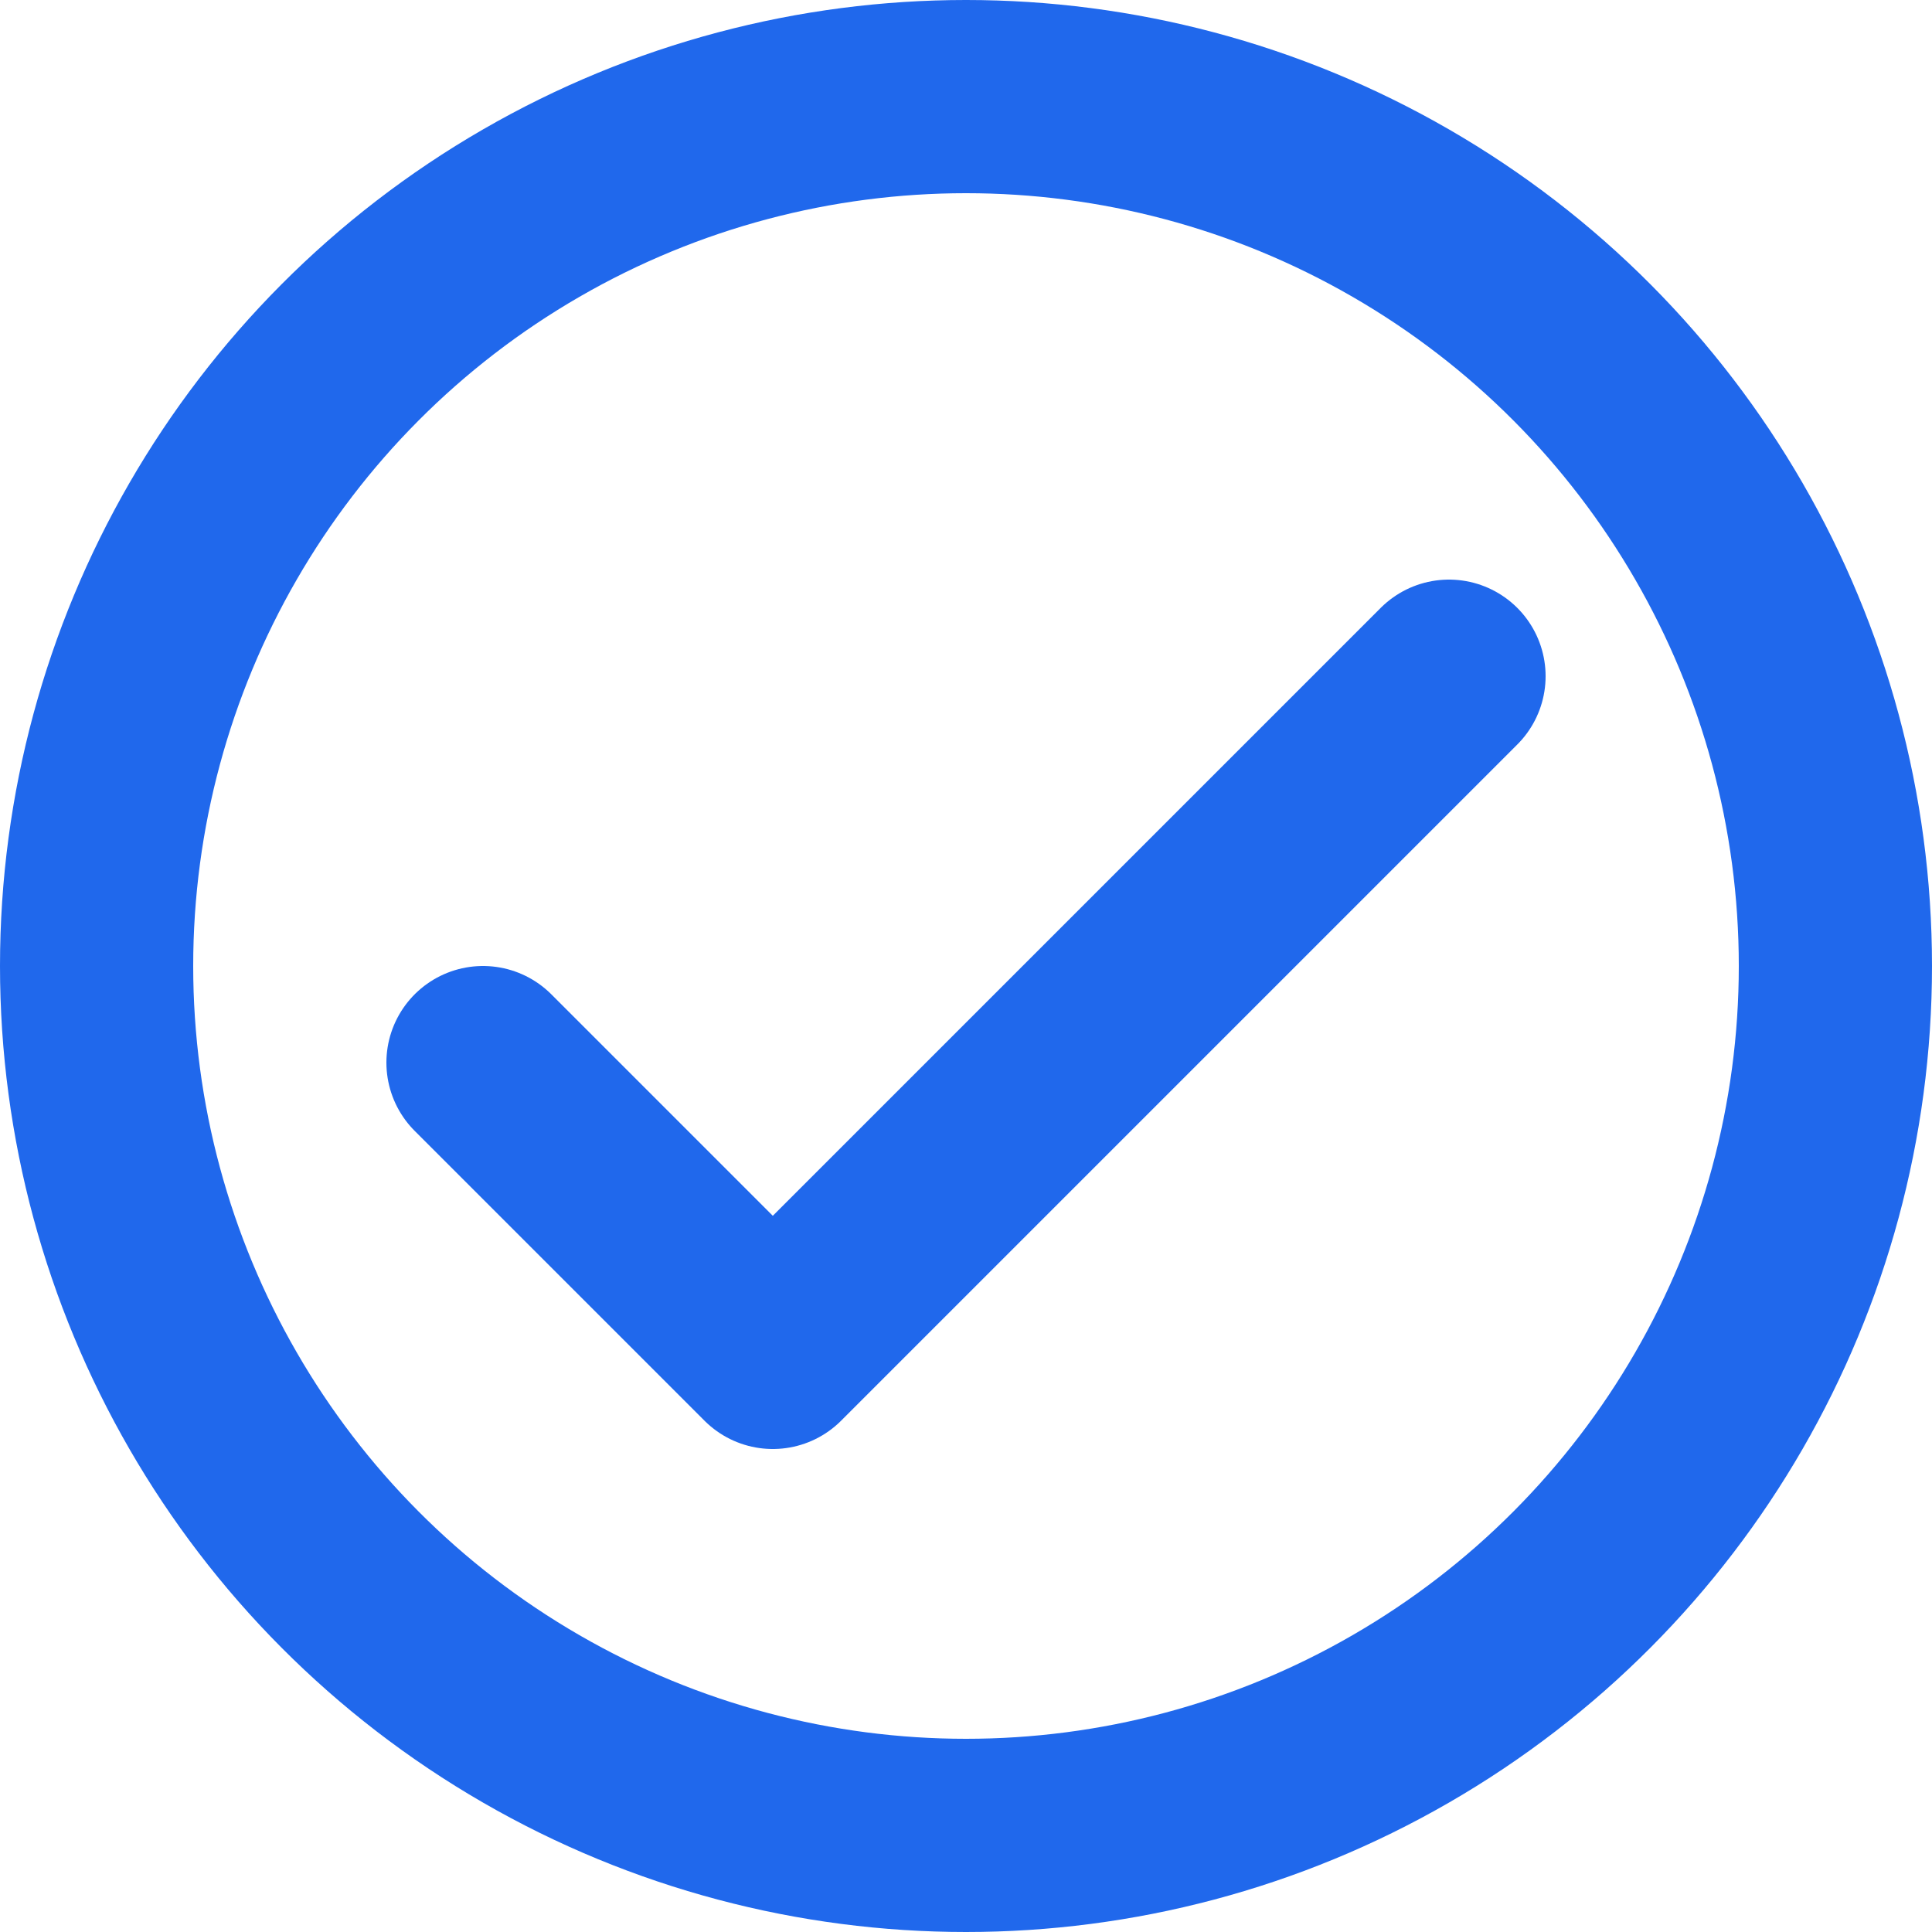 <svg width="20" height="20" fill="none" xmlns="http://www.w3.org/2000/svg"><path d="m5 11 3 3 7-7" stroke="#2068EC" stroke-width="2" stroke-linecap="round" stroke-linejoin="round"/><circle cx="10" cy="10" r="9" stroke="#2068EC" stroke-width="2" stroke-linecap="round" stroke-linejoin="round"/></svg>